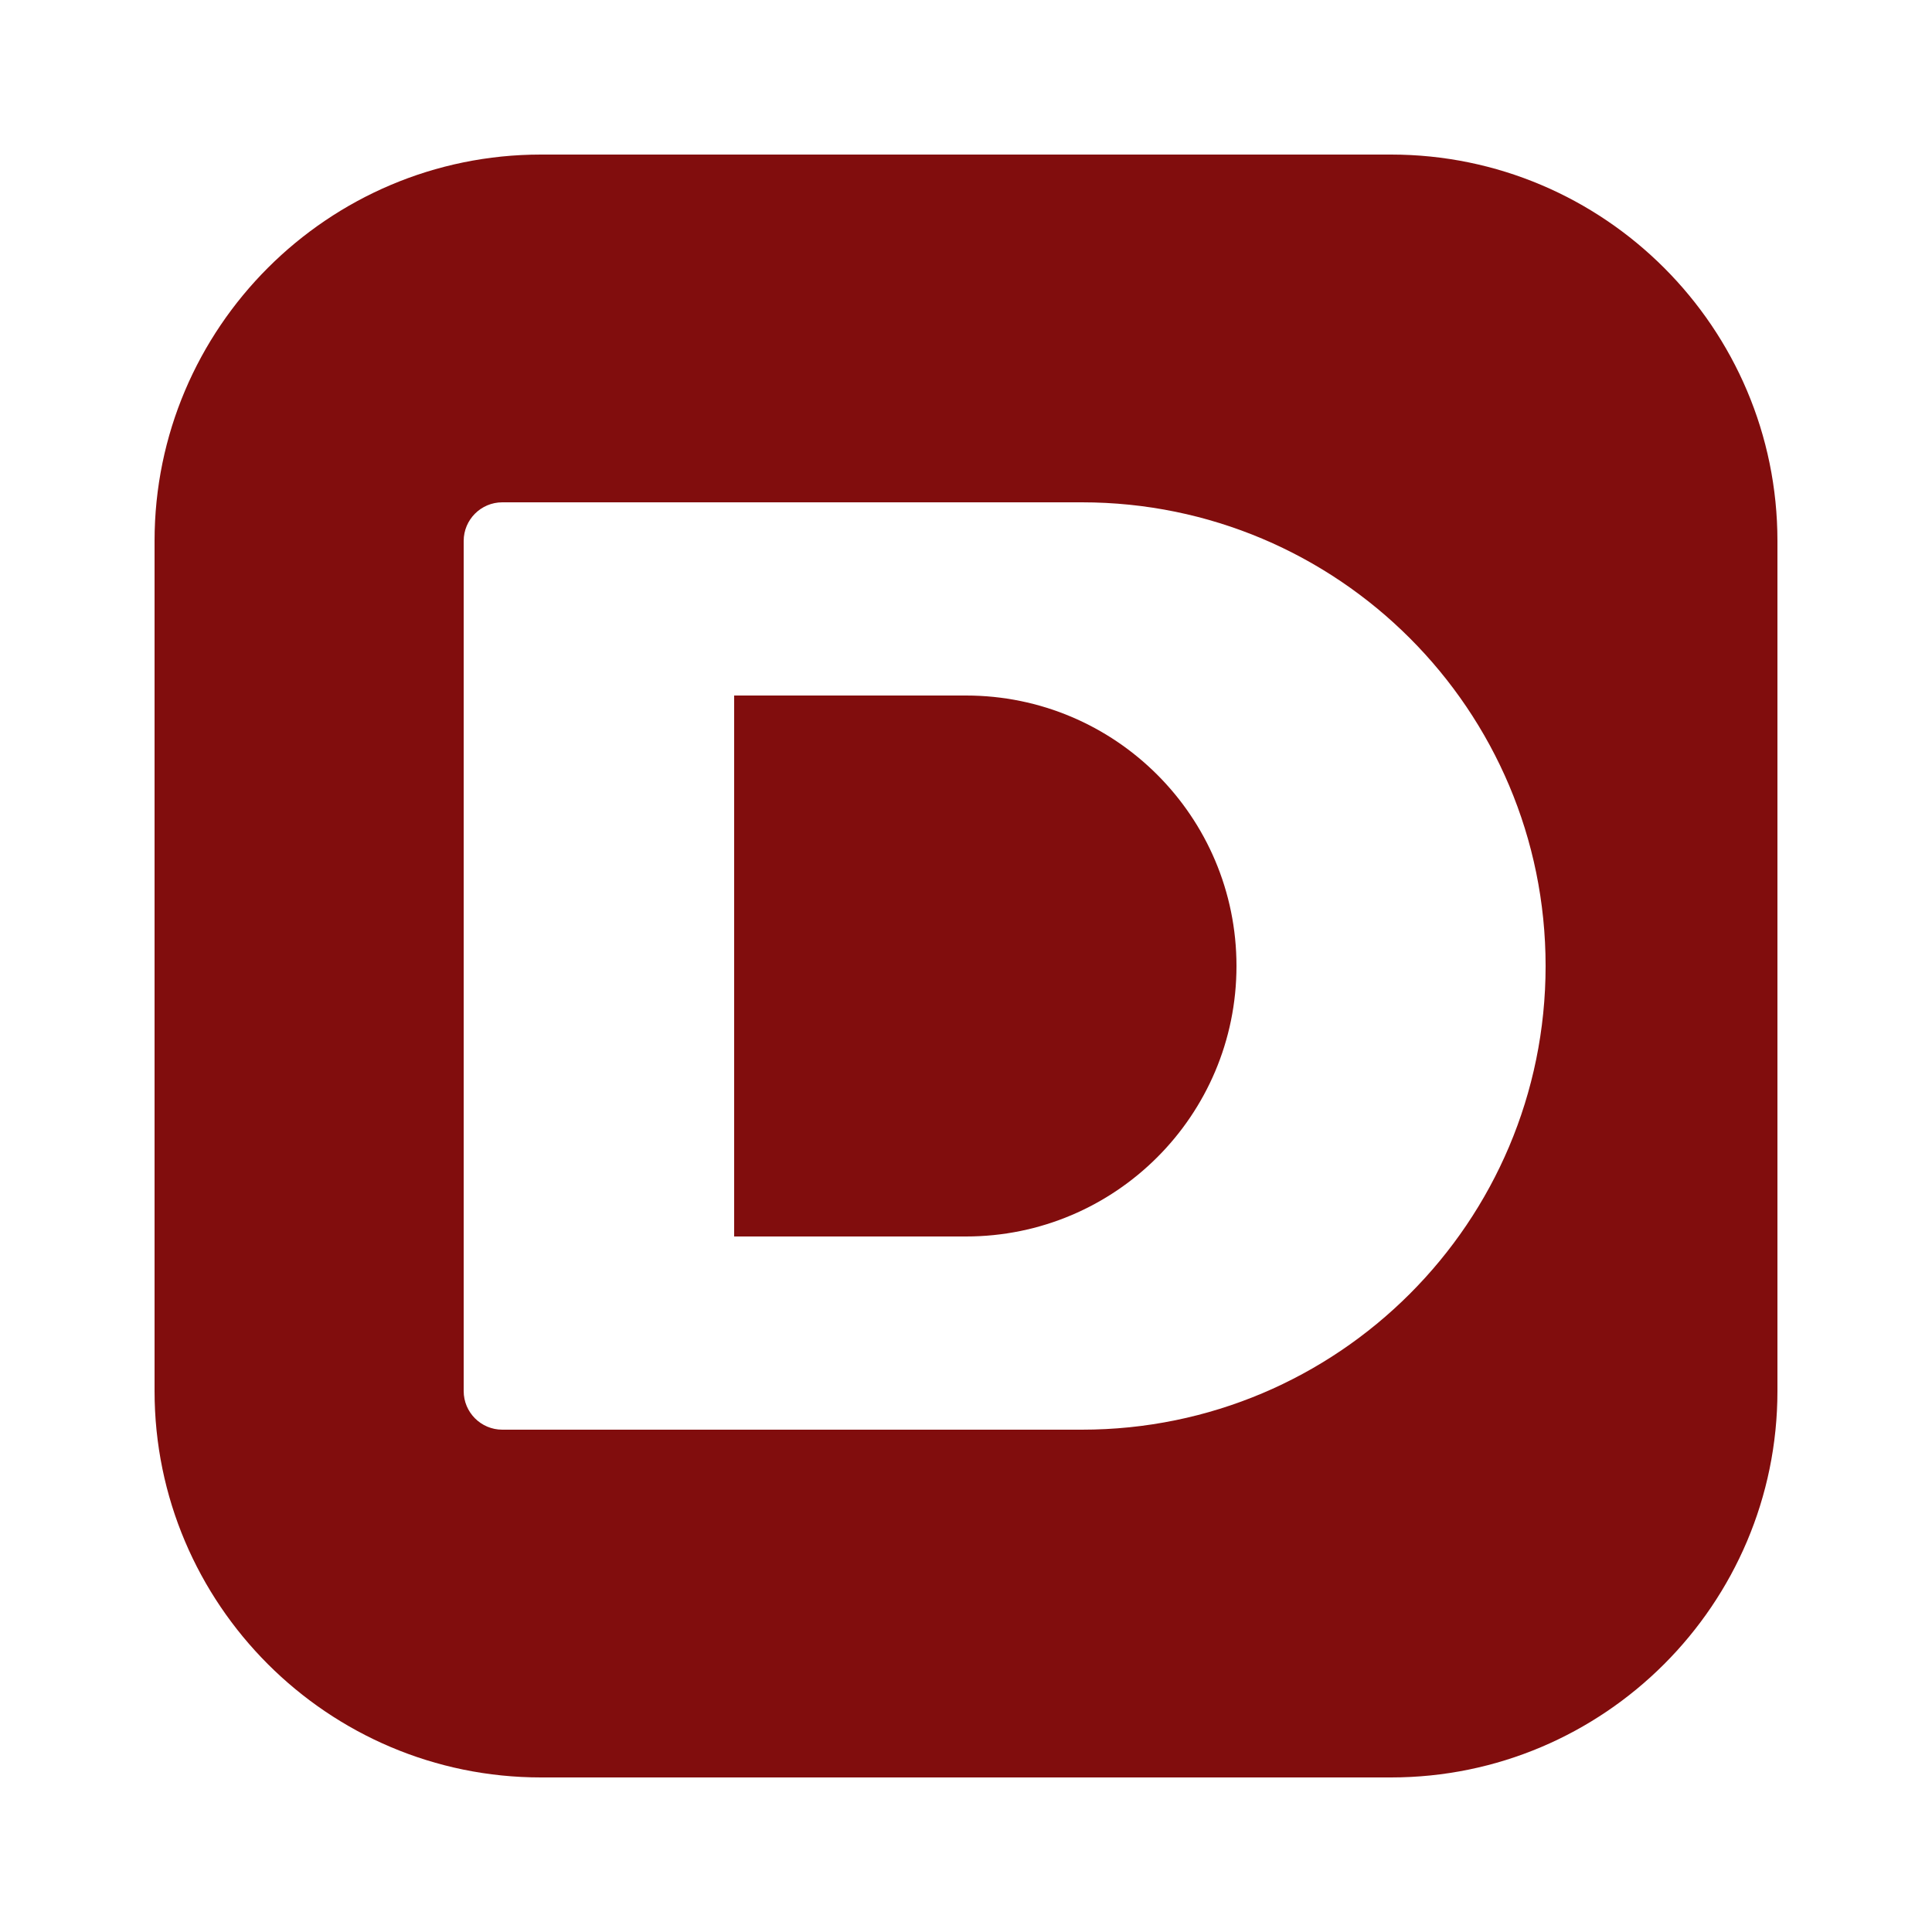 <svg fill-rule="nonzero" height="50px" width="50px" viewBox="0,0,256,256" xmlns:xlink="http://www.w3.org/1999/xlink" xmlns="http://www.w3.org/2000/svg"><g style="mix-blend-mode: normal" text-anchor="none" font-size="none" font-weight="none" font-family="none" stroke-dashoffset="0" stroke-dasharray="" stroke-miterlimit="10" stroke-linejoin="miter" stroke-linecap="butt" stroke-width="1" stroke="none" fill-rule="nonzero" fill="#810d0d"><g transform="scale(5.12,5.12)"><path d="M14,4c-5.514,0 -10,4.486 -10,10v22c0,5.514 4.486,10 10,10h22c5.514,0 10,-4.486 10,-10v-22c0,-5.514 -4.486,-10 -10,-10zM13,13h15c6.627,0 12,5.373 12,12c0,6.627 -5.373,12 -12,12h-15c-0.552,0 -1,-0.448 -1,-1v-22c0,-0.552 0.448,-1 1,-1zM19,18v14h6c3.866,0 7,-3.134 7,-7c0,-3.866 -3.134,-7 -7,-7z"></path></g></g></svg>